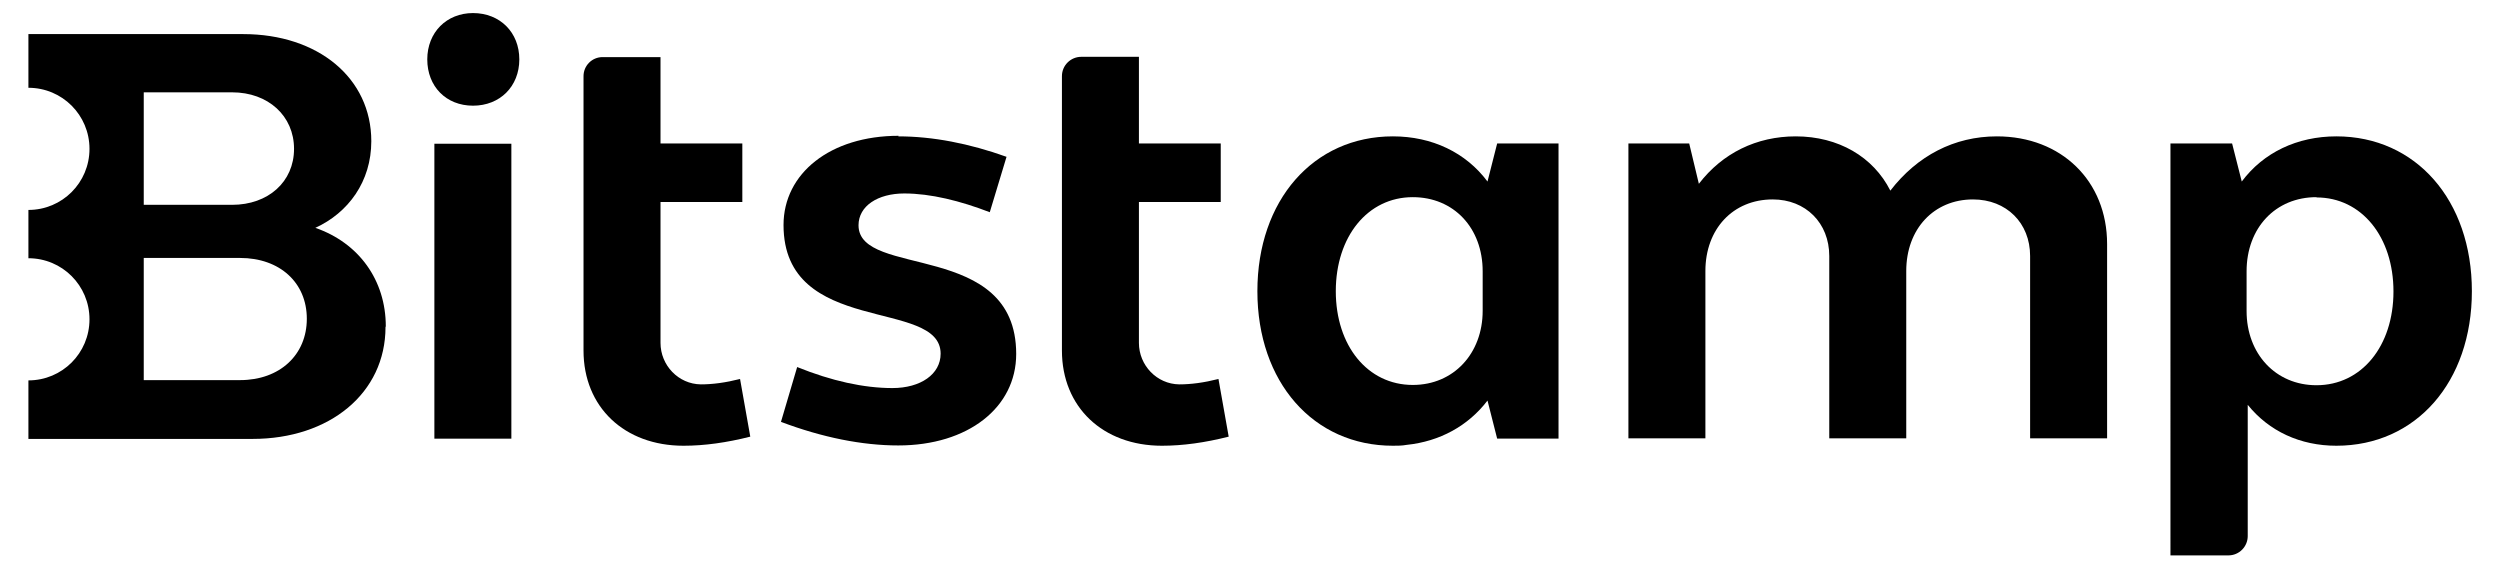 <svg xmlns="http://www.w3.org/2000/svg" viewBox="0 0 88 20" width="88px" height="20px"><path d="M13.58,11.49c0-1.63-.95-2.94-2.48-3.47,1.16-.53,1.97-1.63,1.97-3.05,0-2.22-1.87-3.77-4.51-3.77H1v1.89c1.19,0,2.15,.96,2.15,2.15s-.96,2.15-2.15,2.15v1.7c1.19,0,2.15,.96,2.15,2.15s-.96,2.15-2.15,2.15v2.06h7.89c2.71,0,4.68-1.61,4.68-3.94M5.06,3.25h3.11c1.27,0,2.18,.83,2.18,1.99s-.91,1.97-2.18,1.97h-3.11V3.25Zm0,10.13v-4.3h3.39c1.4,0,2.35,.87,2.35,2.14s-.95,2.16-2.35,2.16h-3.39Z"></path><path d="M16.65,.46c.95,0,1.63,.68,1.63,1.63s-.68,1.63-1.63,1.63-1.61-.68-1.61-1.63,.68-1.63,1.61-1.63m-1.36,4.6h2.71V15.44h-2.71V5.05Z"></path><path d="M23.25,5.05h2.88v2.06h-2.88v4.96c0,.79,.63,1.45,1.42,1.46,.41,0,.87-.06,1.38-.19l.36,2.03c-.83,.21-1.61,.32-2.35,.32-2.08,0-3.52-1.36-3.52-3.35V2.68c0-.37,.3-.67,.67-.67h2.04v3.05Z"></path><path d="M31.62,4.8c1.21,0,2.5,.25,3.81,.72l-.59,1.95c-1.04-.4-2.08-.66-3.01-.66s-1.61,.44-1.61,1.12c0,1.88,5.55,.51,5.55,4.53,0,1.89-1.7,3.22-4.15,3.22-1.27,0-2.67-.28-4.13-.83l.57-1.93c1.21,.49,2.35,.74,3.35,.74s1.7-.49,1.7-1.21c0-1.97-5.53-.59-5.53-4.53,0-1.82,1.65-3.14,4.05-3.14"></path><path d="M40.09,5.05h2.88v2.06h-2.88v4.96c0,.79,.63,1.45,1.42,1.46,.41,0,.87-.06,1.38-.19l.36,2.03c-.83,.21-1.61,.32-2.35,.32-2.08,0-3.52-1.36-3.52-3.35V2.68c0-.38,.31-.68,.68-.68h2.03v3.05Z"></path><path d="M57.3,5.05h2.16l.34,1.42c.83-1.08,2.03-1.67,3.41-1.67,1.5,0,2.73,.72,3.33,1.91,.95-1.23,2.25-1.91,3.75-1.91,2.27,0,3.88,1.57,3.88,3.79v6.84h-2.71v-6.42c0-1.16-.83-1.99-2.01-1.99-1.38,0-2.35,1.04-2.35,2.52v5.89h-2.71v-6.42c0-1.16-.83-1.99-1.99-1.99-1.4,0-2.37,1.04-2.37,2.52v5.89h-2.71V5.05Z"></path><path d="M76.41,5.05h2.16l.34,1.34c.76-1.02,1.95-1.59,3.33-1.59,2.8,0,4.77,2.25,4.77,5.45s-1.97,5.44-4.77,5.44c-1.27,0-2.37-.51-3.12-1.44v4.62c0,.37-.3,.68-.68,.68h-2.04V5.05Zm5.13,1.89c-1.44,0-2.46,1.08-2.46,2.61v1.4c0,1.5,1.02,2.61,2.46,2.61,1.59,0,2.71-1.38,2.71-3.3s-1.12-3.31-2.71-3.31"></path><path d="M52.19,10.94c0,1.5-1.02,2.61-2.46,2.61-1.59,0-2.71-1.38-2.71-3.3s1.12-3.31,2.71-3.31c1.44,0,2.46,1.08,2.46,2.61v1.4Zm2.67-.6h0V5.05h-2.16l-.34,1.34c-.76-1.02-1.95-1.59-3.33-1.59-2.8,0-4.77,2.25-4.77,5.45s1.97,5.44,4.77,5.44c.16,0,.32,0,.48-.03,1.17-.12,2.17-.67,2.85-1.56l.34,1.34h2.16v-5.09Z"></path></svg>